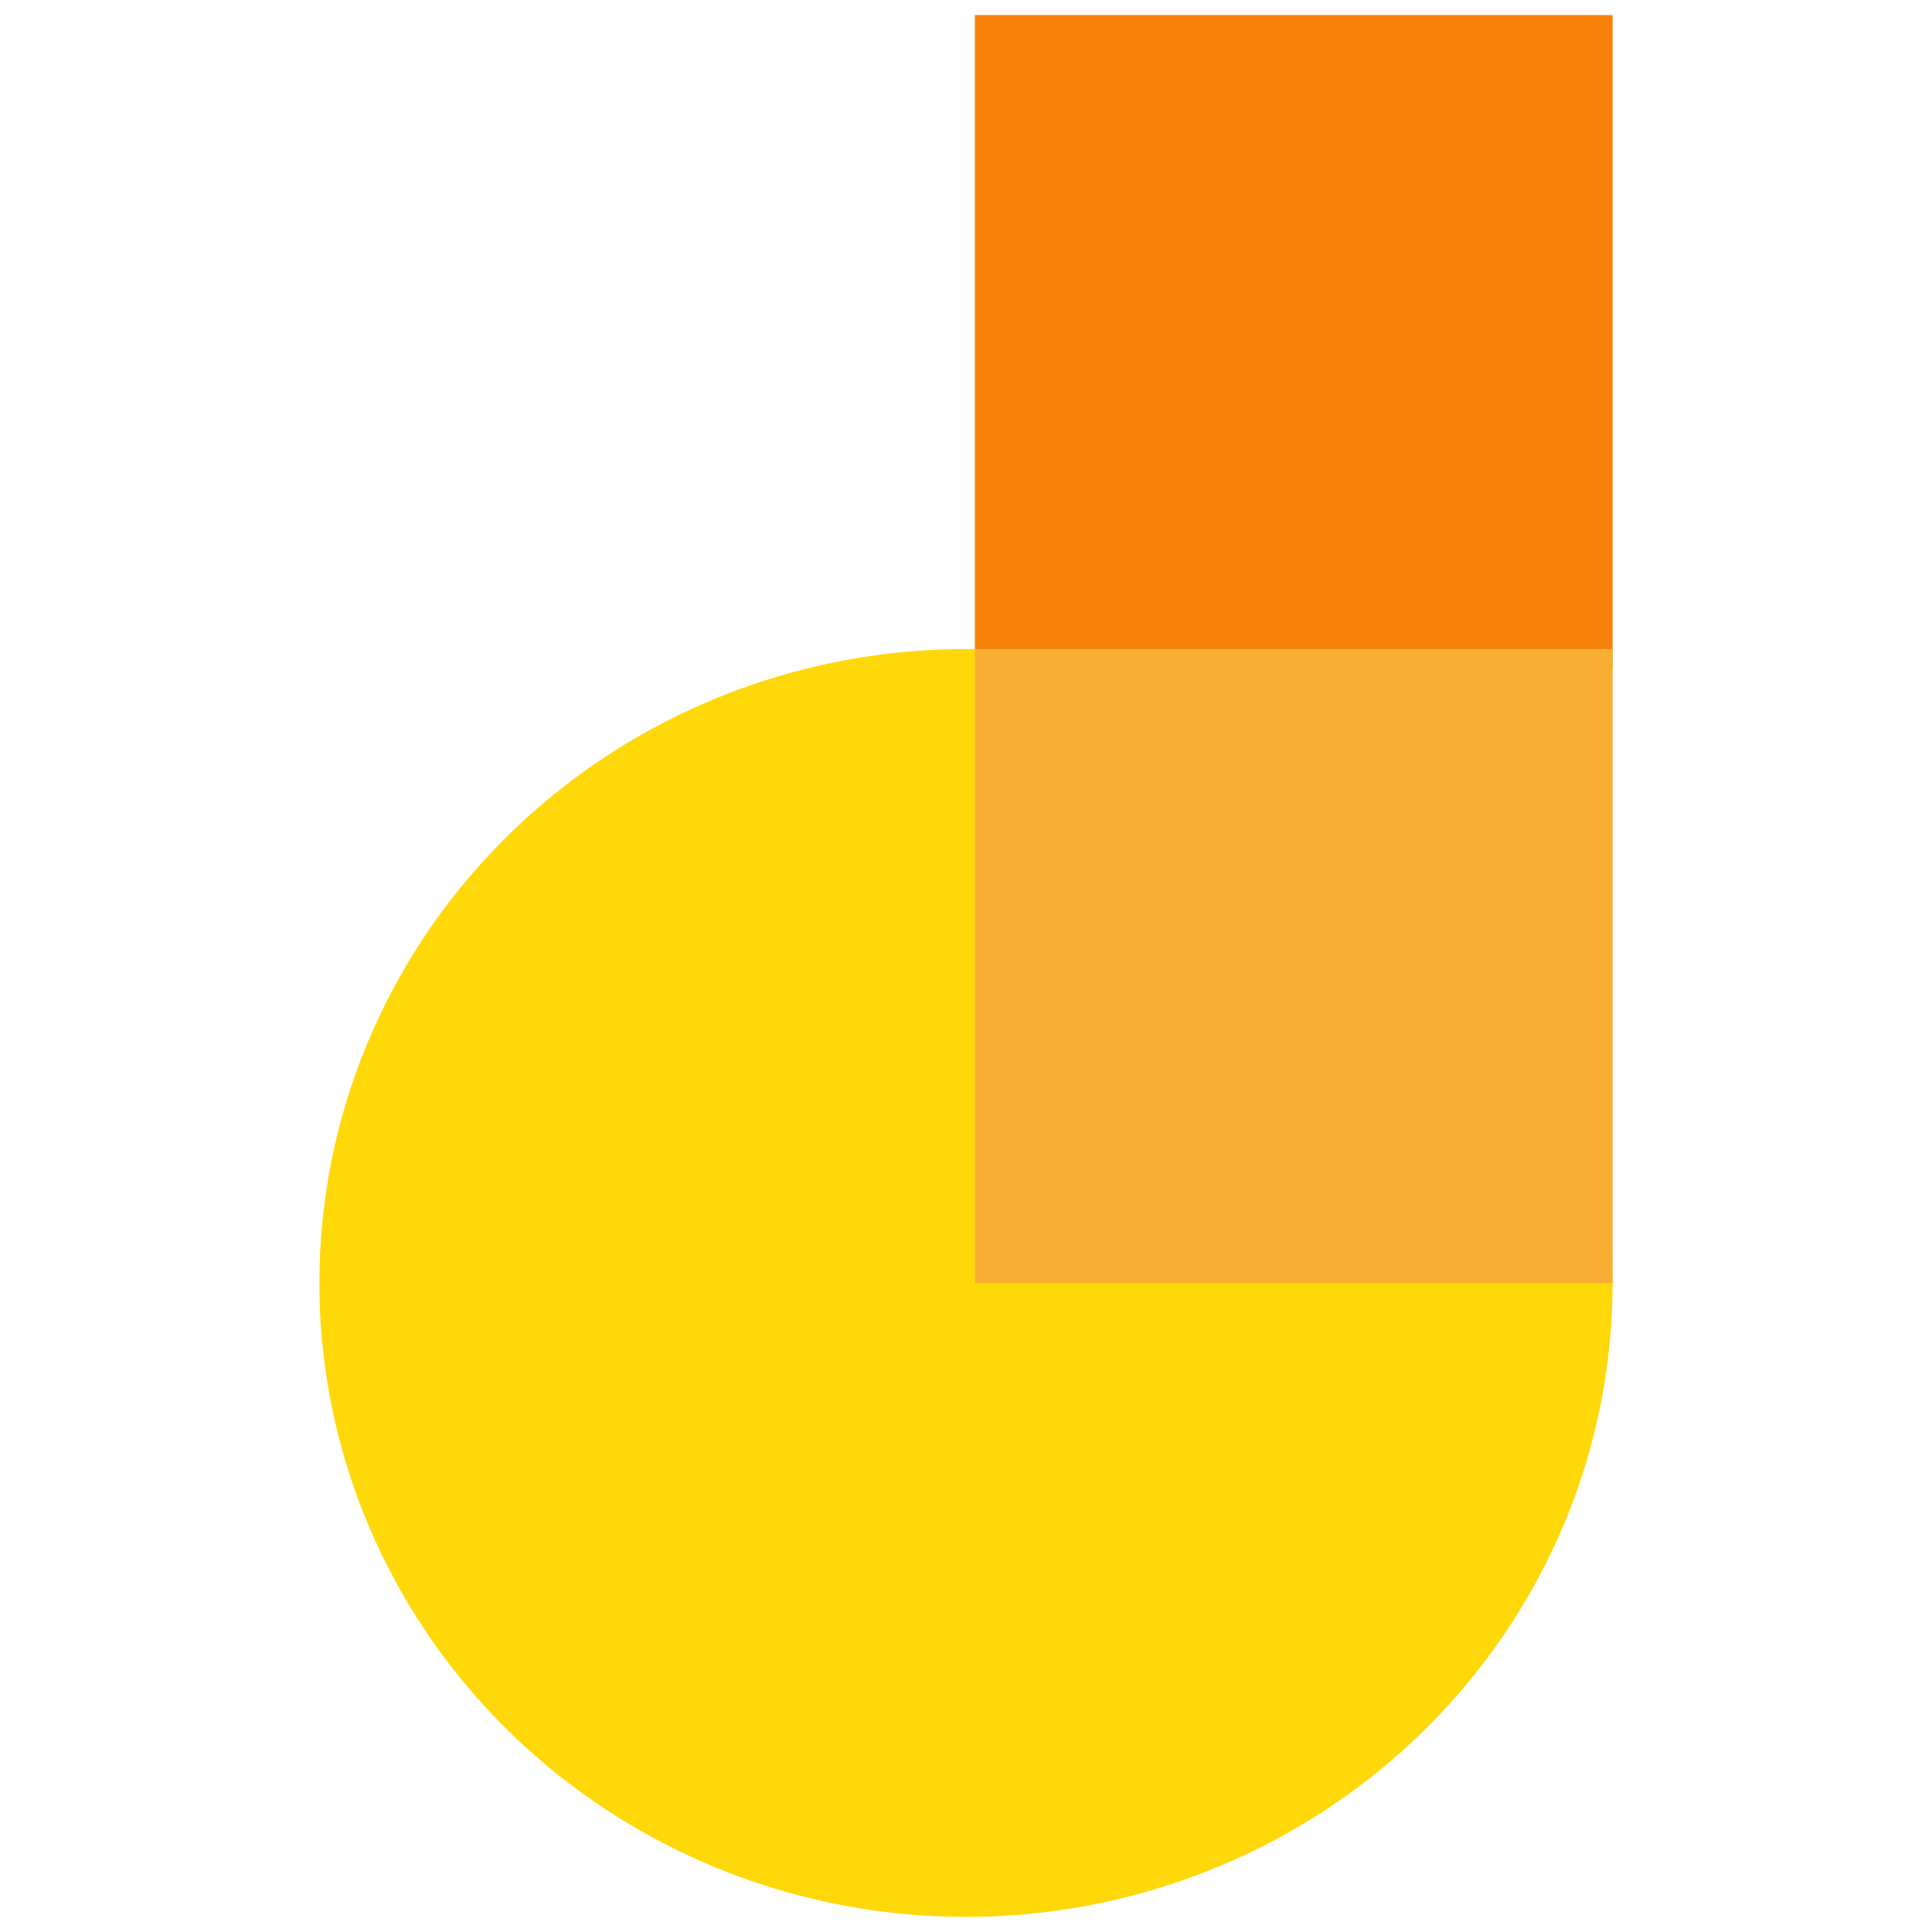 <?xml version="1.0" encoding="utf-8"?>
<!-- Generator: Adobe Illustrator 25.4.1, SVG Export Plug-In . SVG Version: 6.00 Build 0)  -->
<svg version="1.1" id="logosandtypes_com" xmlns="http://www.w3.org/2000/svg" xmlns:xlink="http://www.w3.org/1999/xlink" x="0px"
	 y="0px" width="128px" height="128px" viewBox="0 0 128 128" style="enable-background:new 0 0 128 128;" xml:space="preserve">
<style type="text/css">
	.st0{fill:#FFD80A;}
	.st1{fill:#F7810A;}
	.st2{fill:#F9AE33;}
</style>
<g>
	<ellipse class="st0" cx="64" cy="85" rx="42.84" ry="42"/>
	<path class="st1" d="M64.588,1h42.252v43.344L64.588,43V1z"/>
	<path class="st2" d="M64.588,43h42.252v42H64.588V43z"/>
</g>
</svg>
